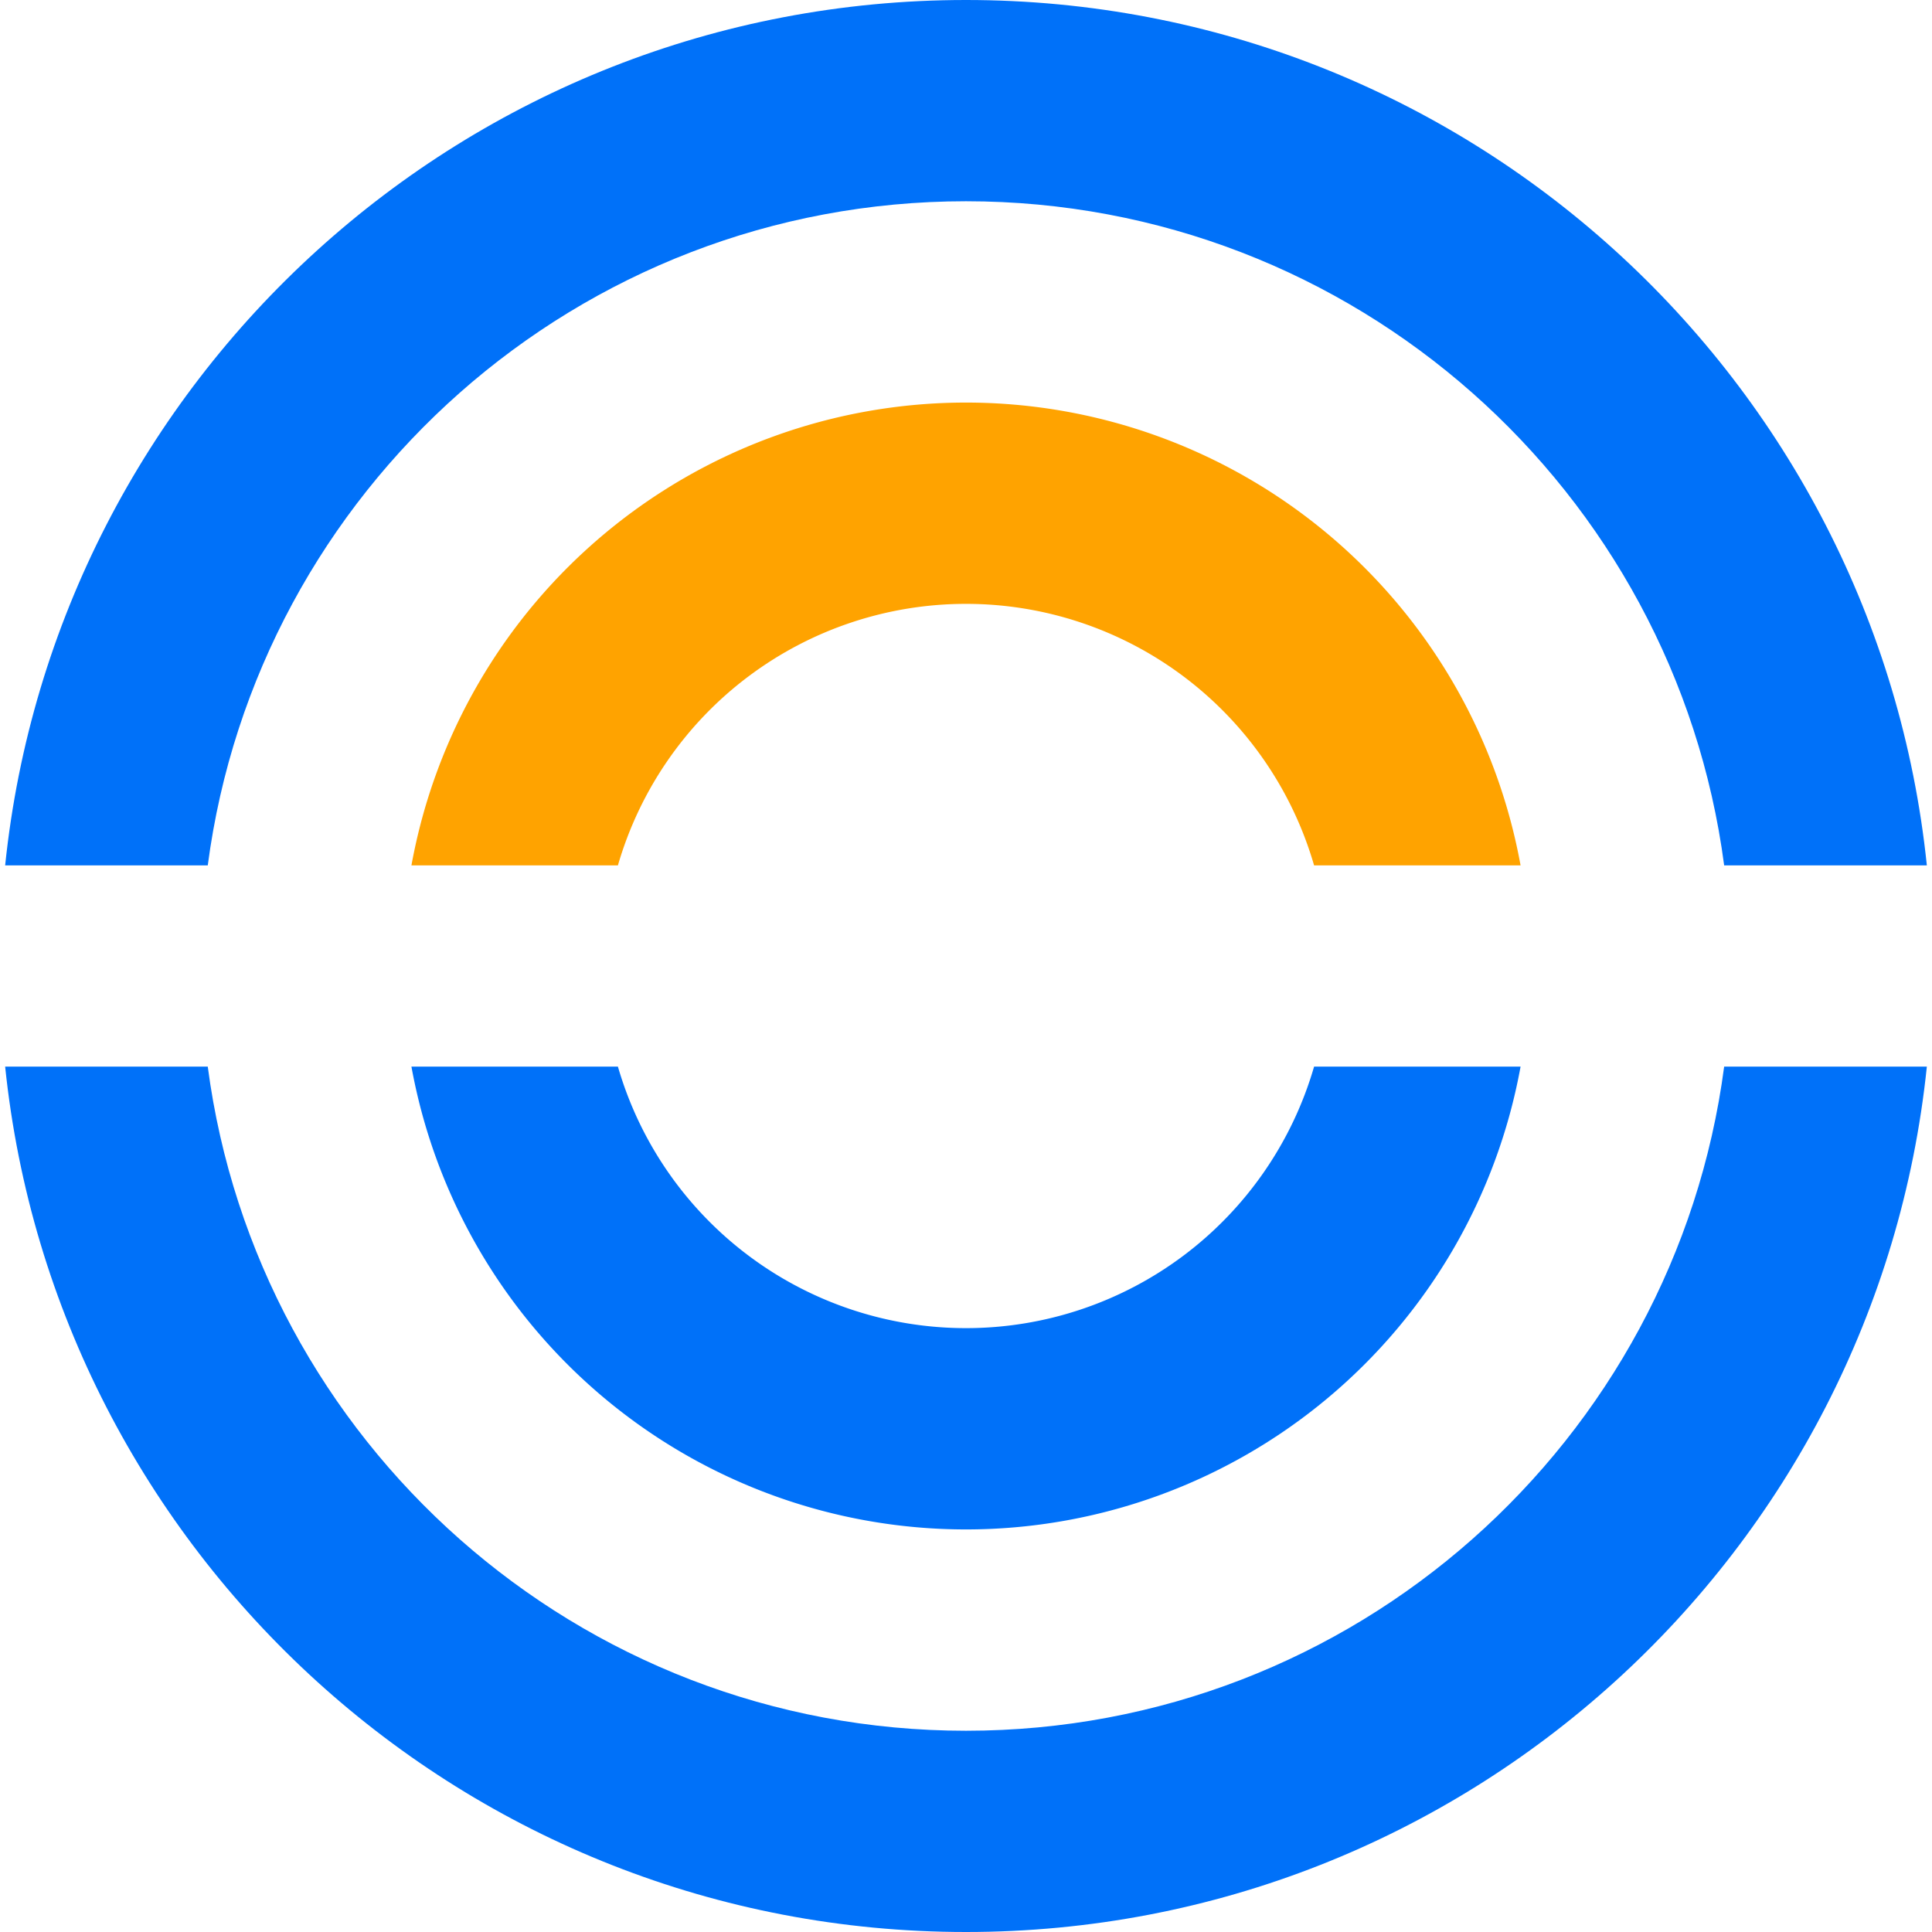<svg xmlns="http://www.w3.org/2000/svg" width="24" height="24" fill="none"><g clip-path="url(#a)"><path fill="#0071F9" d="M.064 13.25C.69 19.29 5.794 24 12 24c6.205 0 11.31-4.71 11.936-10.75h-2.518c-.612 4.656-4.595 8.25-9.418 8.25-4.823 0-8.807-3.594-9.419-8.25H.064Z"/><path fill="#0071F9" d="M5.111 13.25a7.002 7.002 0 0 0 13.778 0h-2.565a4.502 4.502 0 0 1-8.648 0H5.11Z"/><path fill="#FFA300" d="M18.889 10.75a7.002 7.002 0 0 0-13.778 0h2.565a4.502 4.502 0 0 1 8.648 0h2.565Z"/><path fill="#0071F9" d="M23.936 10.75C23.31 4.71 18.206 0 12 0 5.795 0 .69 4.71.064 10.75h2.517C3.193 6.094 7.177 2.5 12 2.5s8.806 3.594 9.418 8.25h2.518Z"/></g><defs><clipPath id="a"><path fill="#fff" d="M0 0h24v24H0z"/></clipPath></defs></svg>